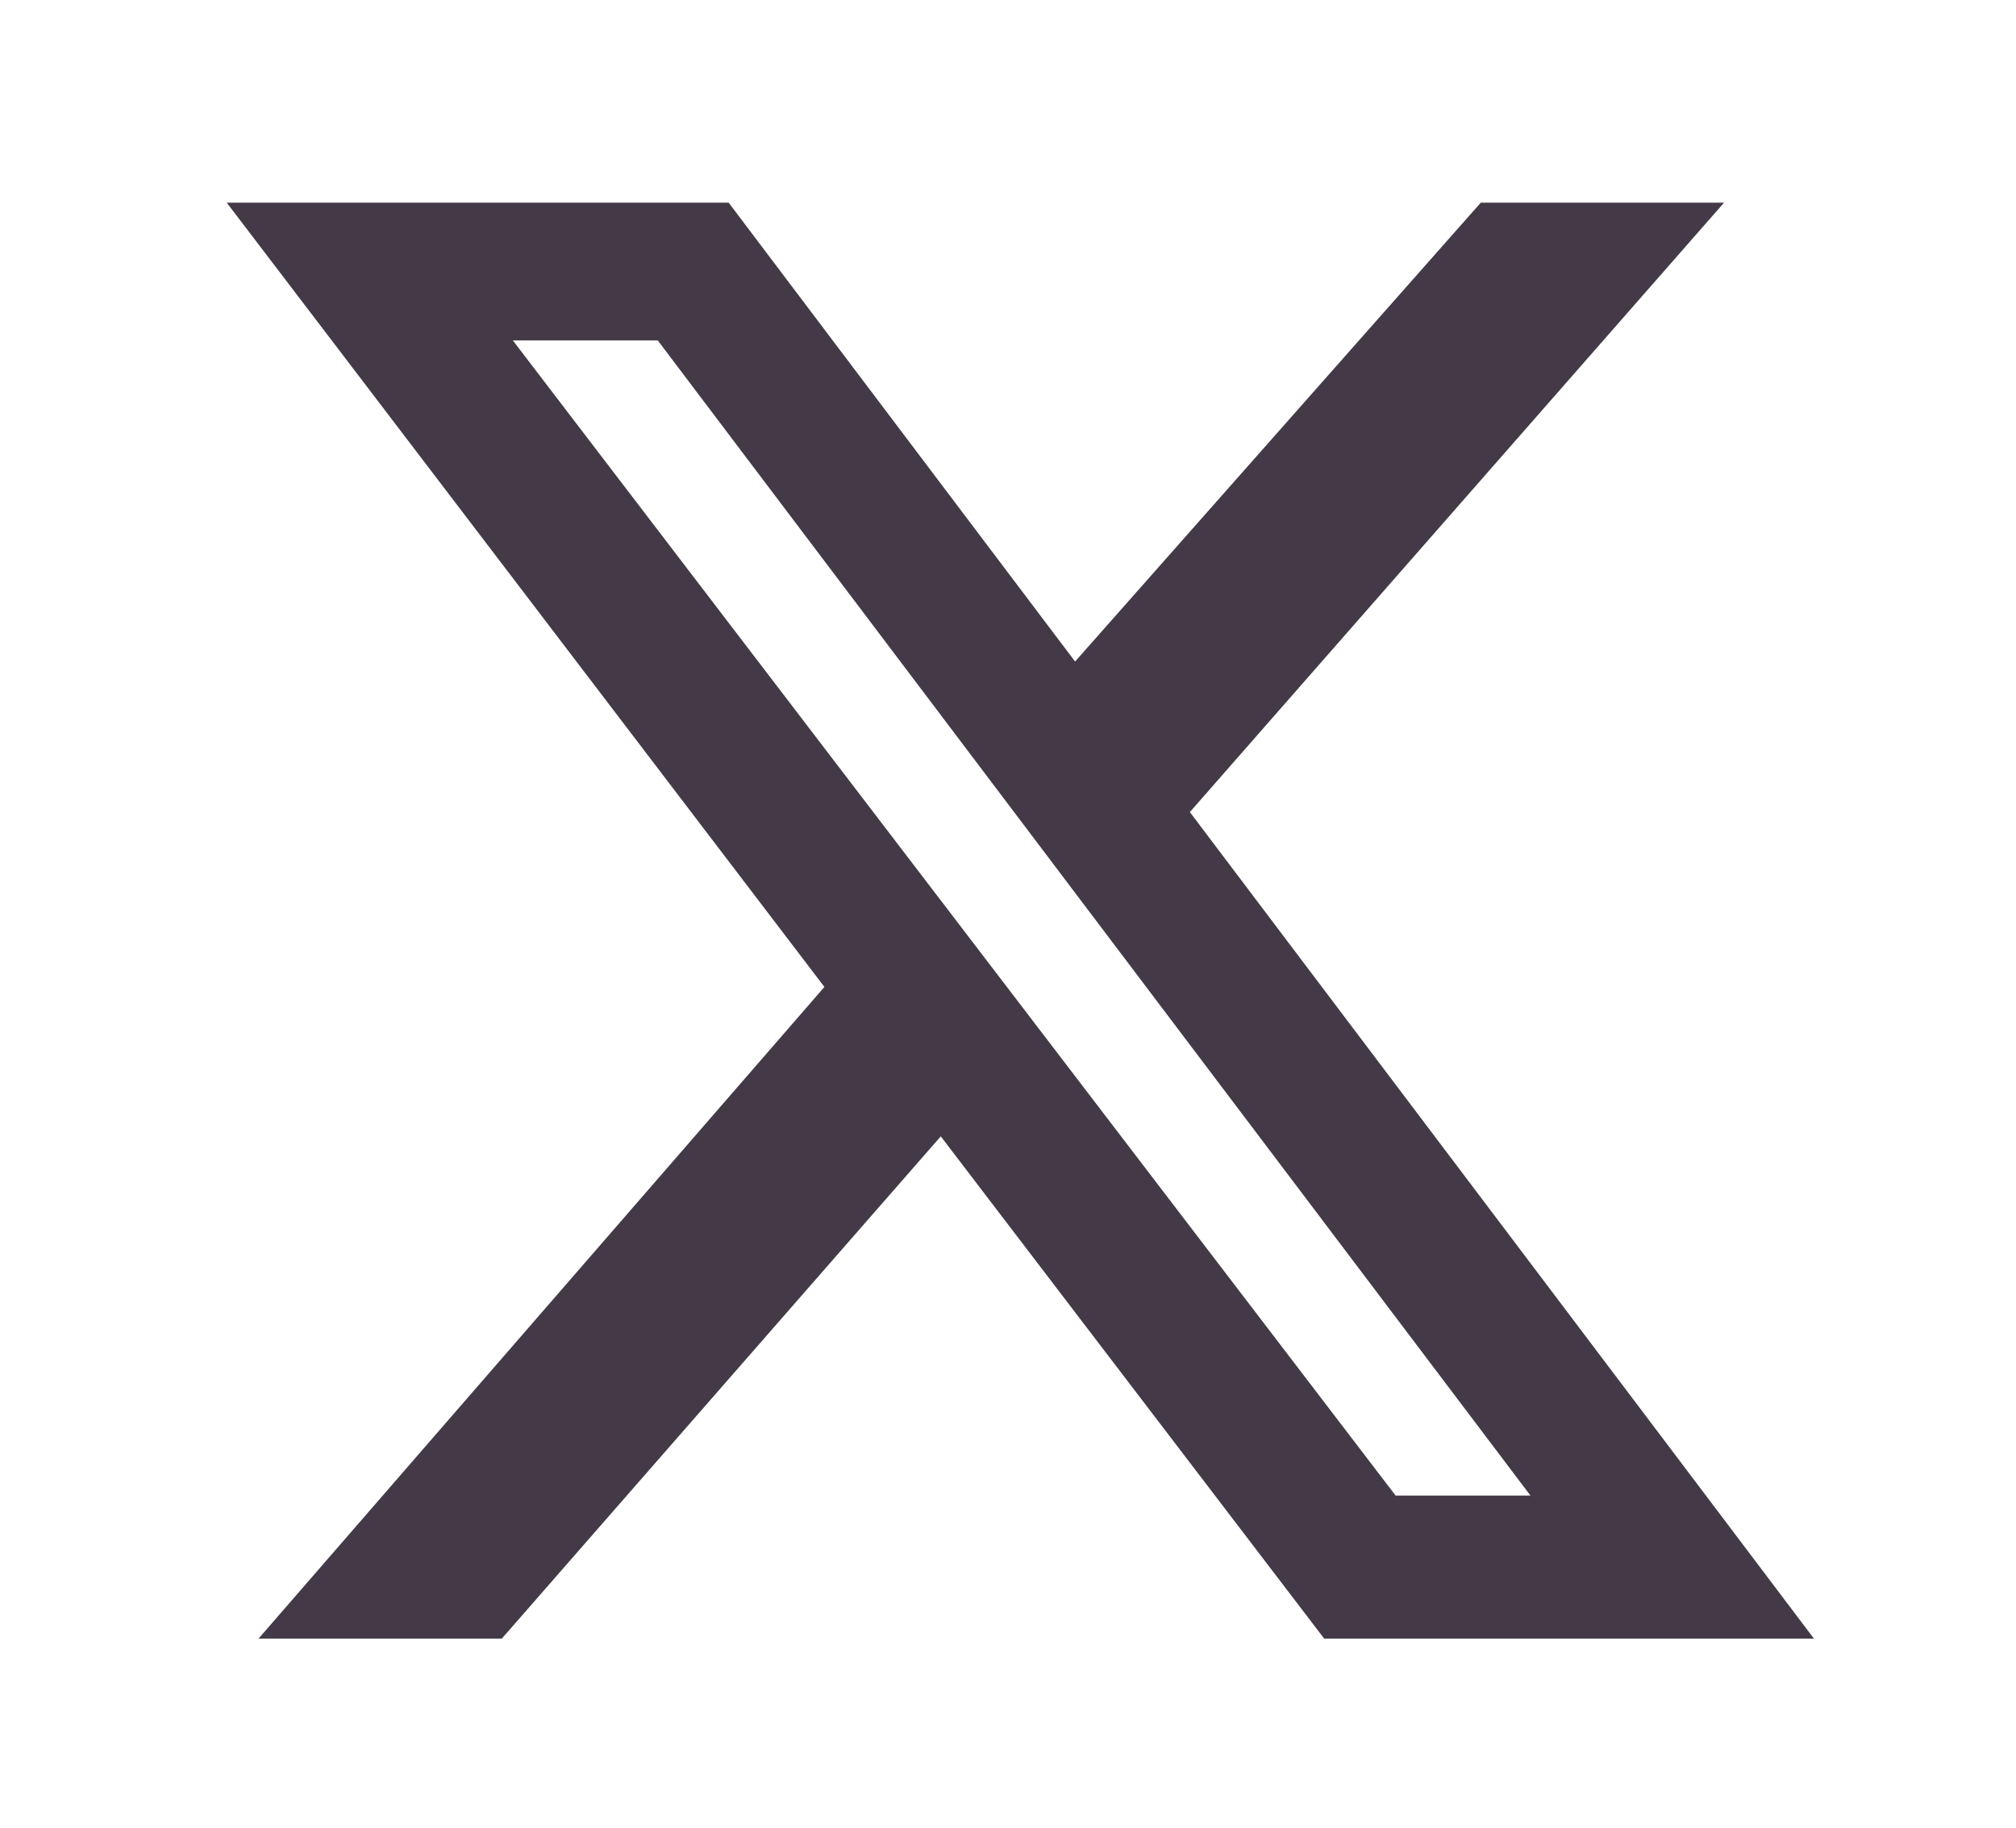 <svg width="43" height="39" viewBox="0 0 43 39" fill="none" xmlns="http://www.w3.org/2000/svg">
<path d="M31.584 4.323H36.773L25.379 17.322L38.691 34.954H28.245L20.066 24.239L10.702 34.954H5.513L17.584 21.052L4.836 4.323H15.542L22.931 14.111L31.584 4.323ZM29.768 31.902H32.644L14.03 7.262H10.939L29.768 31.902Z" fill="#443A47"/>
</svg>
